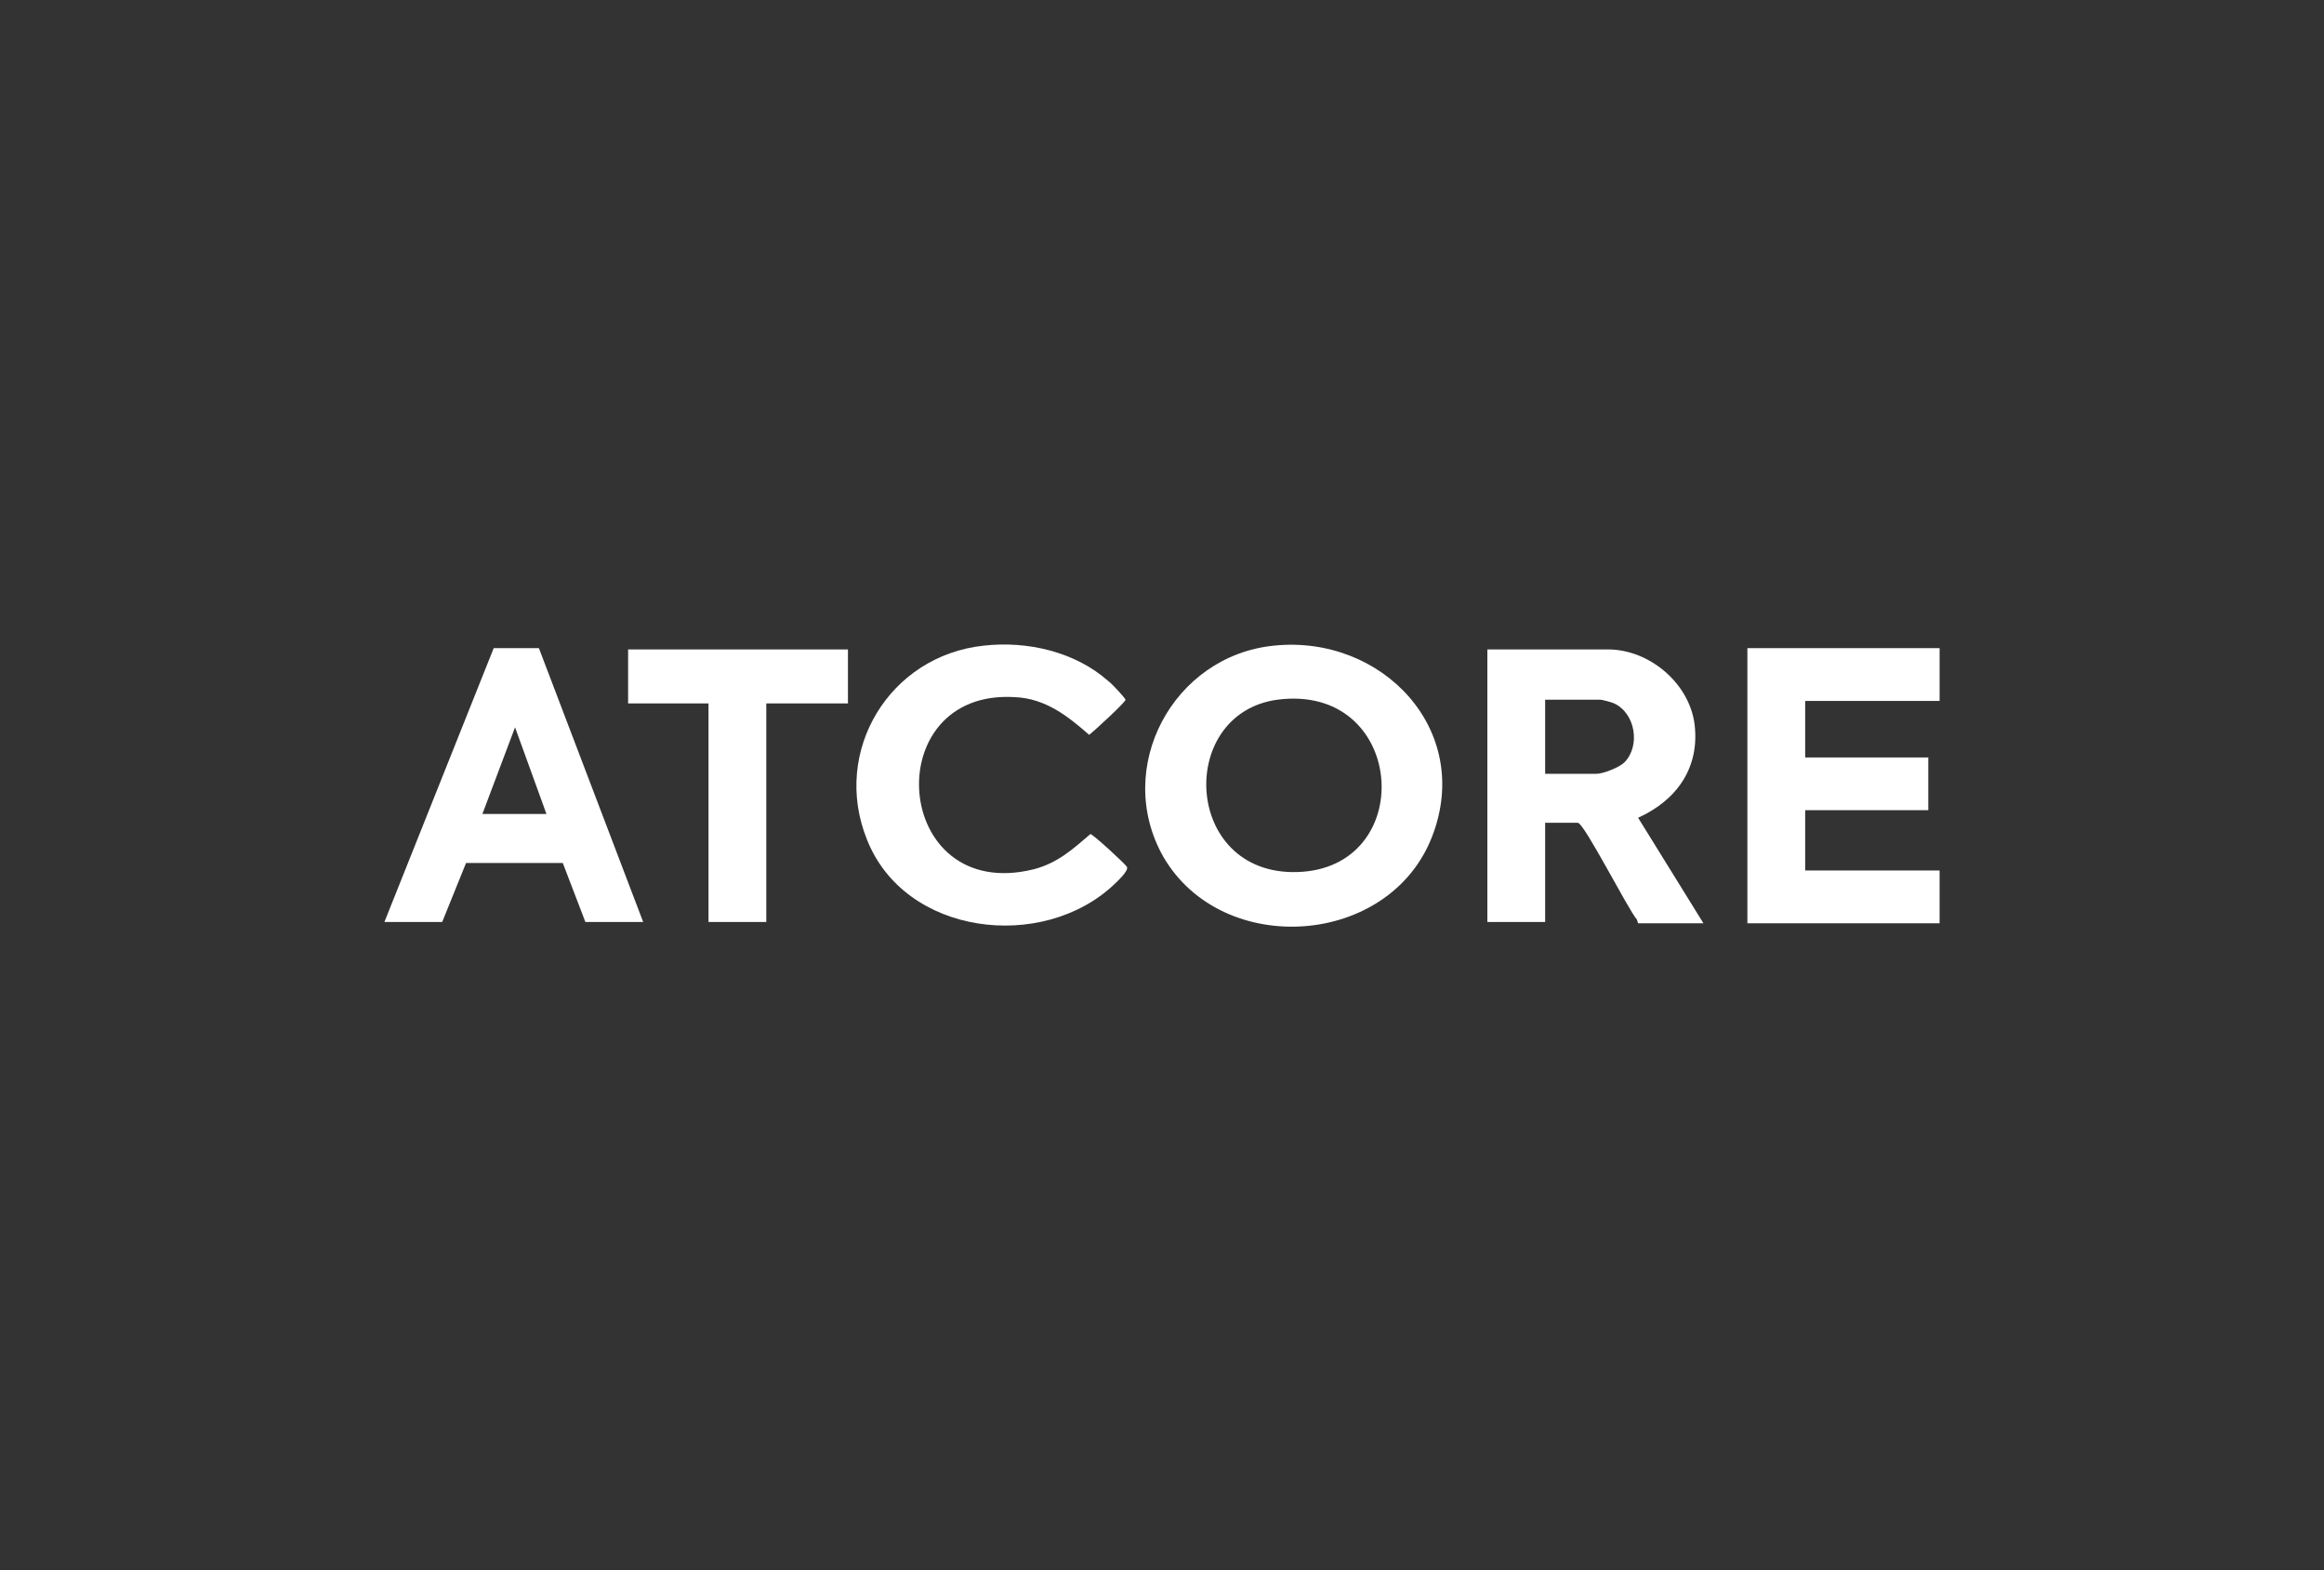 <?xml version="1.0" encoding="utf-8"?>
<!-- Generator: Adobe Illustrator 28.0.0, SVG Export Plug-In . SVG Version: 6.00 Build 0)  -->
<svg version="1.1" id="Layer_1" xmlns="http://www.w3.org/2000/svg" xmlns:xlink="http://www.w3.org/1999/xlink" x="0px" y="0px"
	 viewBox="0 0 185 125" style="enable-background:new 0 0 185 125;" xml:space="preserve">
<rect x="0" y="0" width="185" height="125" fill="#333333" stroke="none"/>
<style type="text/css">
	.st0{fill:#FFFFFF;}
</style>
<path class="st0" d="M101.7,55.7c-8.2,1.1-7.5,14.4,2,13.7C112.9,68.7,111.8,54.4,101.7,55.7 M101.4,51.4
	c8.6-0.9,15.9,6.7,12.6,15.2c-3.4,8.8-16.7,9.7-21.4,1.6C88.6,61.1,93.4,52.2,101.4,51.4"/>
<path class="st0" d="M123,61.6h4.1c0.5,0,1.8-0.5,2.2-0.9c1.3-1.3,0.9-3.9-0.8-4.7c-0.2-0.1-1-0.3-1.1-0.3H123V61.6z M130.3,73.2
	c-0.7-0.8-4.2-7.7-4.7-7.7H123v7.7c0,0,0,0.2,0,0.2h-4.6c0,0,0-0.2,0-0.2V51.9c0,0,0-0.2,0-0.2h9.6c3.3,0,6.5,2.7,6.9,6
	c0.4,3.4-1.4,6-4.5,7.4l5.2,8.4h-5.2L130.3,73.2z"/>
<path class="st0" d="M143.7,55.8v4.5h9.8v4.2h-9.8v4.8h10.7c0,0,0,0.2,0,0.2v3.8c0,0,0,0.2,0,0.2h-15.3c0,0,0-0.2,0-0.2V51.6h15.3
	c0,0,0,0.2,0,0.2v3.8c0,0,0,0.2,0,0.2H143.7z"/>
<path class="st0" d="M78.3,51.4c3.5-0.4,7.3,0.5,9.9,2.8c0.3,0.2,1.3,1.3,1.4,1.5c0,0.2-2.5,2.5-2.9,2.8c-1.7-1.5-3.5-2.9-5.9-3
	c-11-0.7-9.8,16.5,1.5,13.7c1.9-0.5,3.1-1.6,4.5-2.8c0.2,0,2.8,2.4,2.9,2.6c0.2,0.3-0.8,1.2-1,1.4c-5.7,5.4-16.7,4.1-19.7-3.6
	C66.2,59.8,70.8,52.2,78.3,51.4"/>
<path class="st0" d="M38.4,64.8h5.1l-2.5-6.9L38.4,64.8z M44.8,68.7l-7.7,0l-1.9,4.7h-4.6l8.7-21.8h3.6l8.3,21.8h-4.6L44.8,68.7z"/>
<path class="st0" d="M67.5,51.6V56H61c0,0,0,0.2,0,0.2v17.2h-4.6c0,0,0-0.2,0-0.2V56H50v-4.3H67.5z"/>
</svg>
